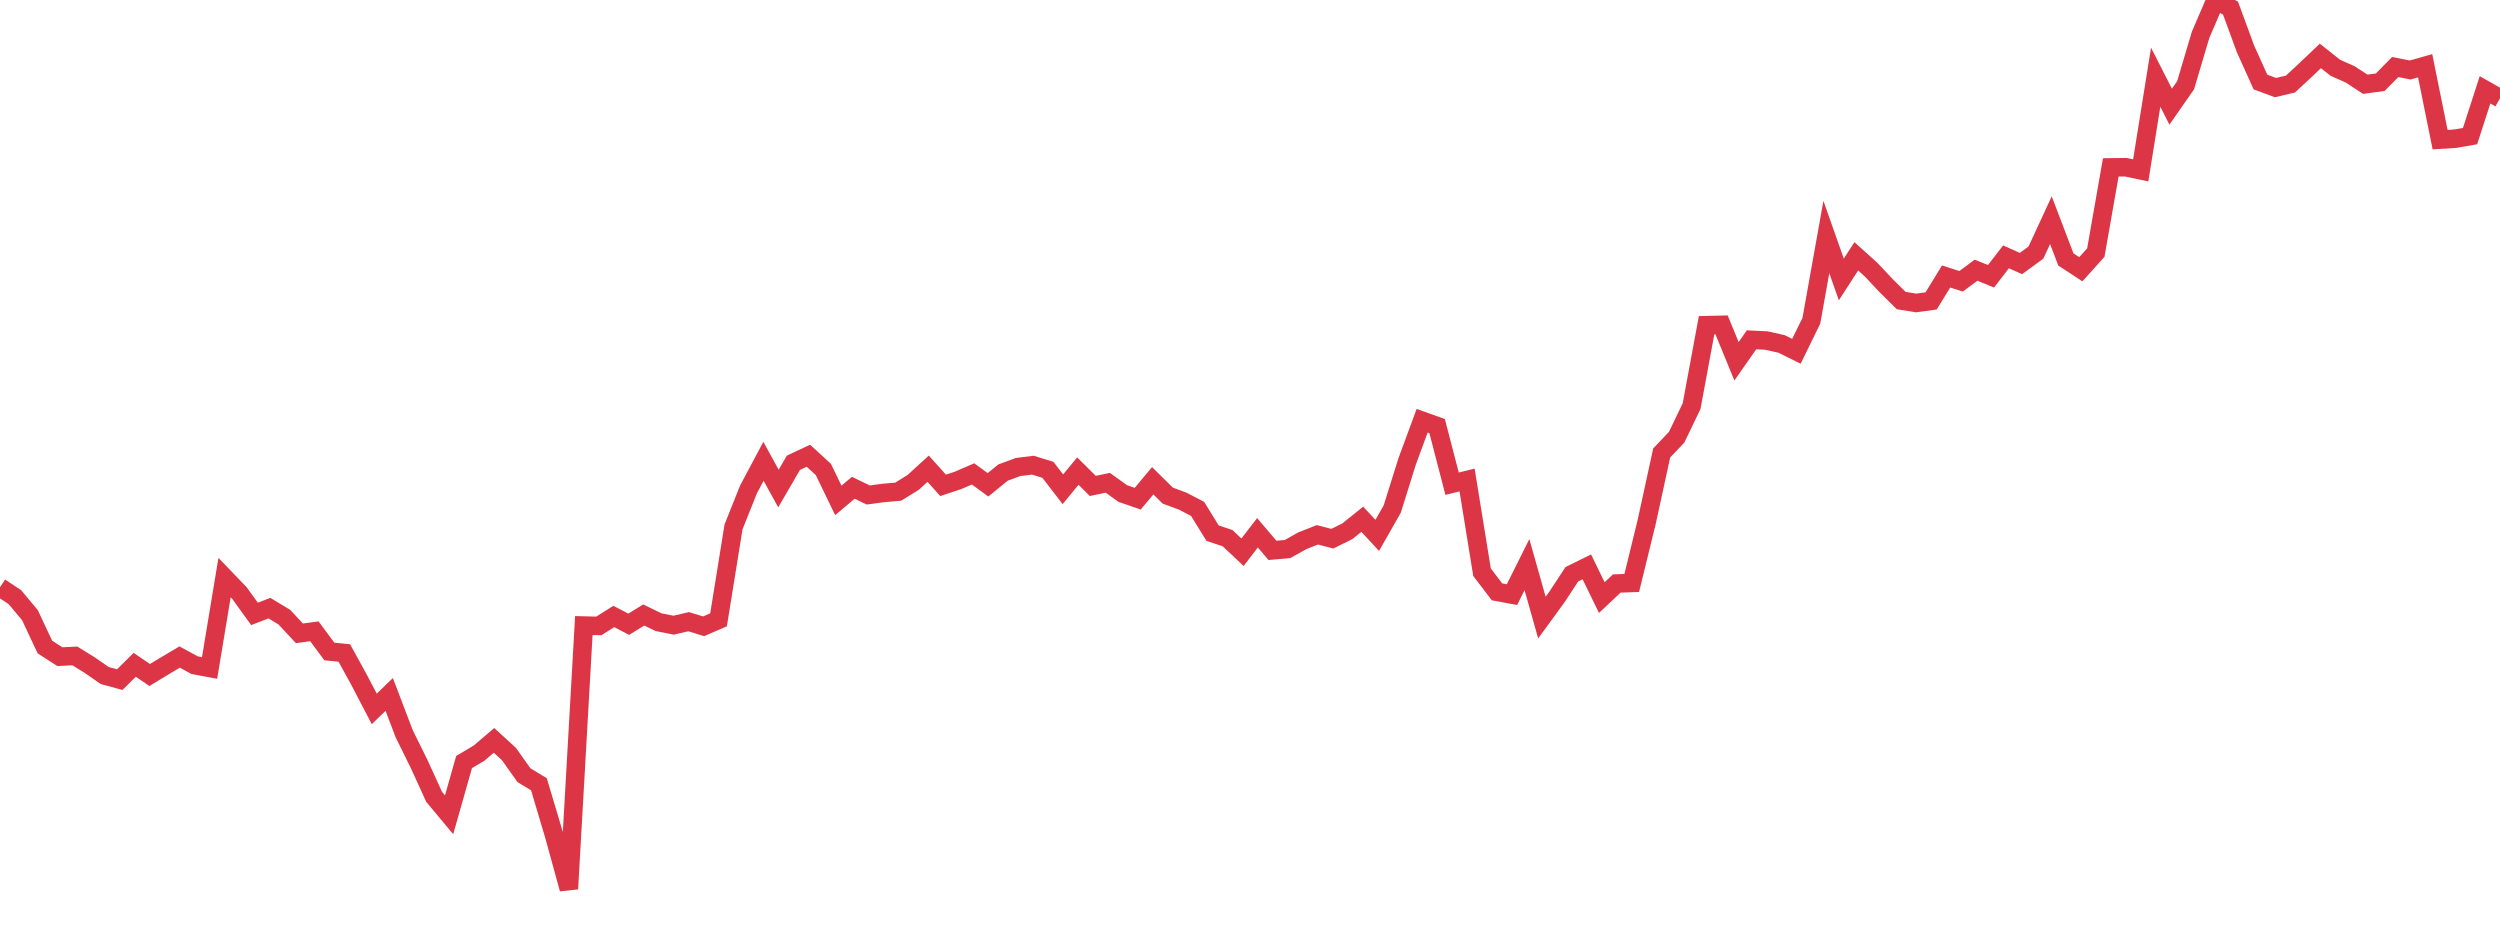 <?xml version="1.0" standalone="no"?>
<!DOCTYPE svg PUBLIC "-//W3C//DTD SVG 1.1//EN" "http://www.w3.org/Graphics/SVG/1.1/DTD/svg11.dtd">
<svg width="135" height="50" viewBox="0 0 135 50" preserveAspectRatio="none" class="sparkline" xmlns="http://www.w3.org/2000/svg"
xmlns:xlink="http://www.w3.org/1999/xlink"><path  class="sparkline--line" d="M 0 31.71 L 0 31.71 L 0.808 32.25 L 1.617 33.22 L 2.425 34.94 L 3.234 35.46 L 4.042 35.42 L 4.85 35.92 L 5.659 36.48 L 6.467 36.7 L 7.275 35.9 L 8.084 36.45 L 8.892 35.96 L 9.701 35.48 L 10.509 35.92 L 11.317 36.07 L 12.126 31.19 L 12.934 32.03 L 13.743 33.15 L 14.551 32.84 L 15.359 33.33 L 16.168 34.2 L 16.976 34.09 L 17.784 35.18 L 18.593 35.26 L 19.401 36.73 L 20.21 38.28 L 21.018 37.5 L 21.826 39.62 L 22.635 41.26 L 23.443 43.03 L 24.251 44 L 25.06 41.15 L 25.868 40.67 L 26.677 39.98 L 27.485 40.72 L 28.293 41.86 L 29.102 42.35 L 29.91 45.06 L 30.719 48 L 31.527 33.78 L 32.335 33.8 L 33.144 33.29 L 33.952 33.71 L 34.76 33.21 L 35.569 33.6 L 36.377 33.76 L 37.186 33.57 L 37.994 33.82 L 38.802 33.47 L 39.611 28.45 L 40.419 26.43 L 41.228 24.91 L 42.036 26.38 L 42.844 24.99 L 43.653 24.61 L 44.461 25.35 L 45.269 27.02 L 46.078 26.34 L 46.886 26.73 L 47.695 26.62 L 48.503 26.55 L 49.311 26.05 L 50.12 25.31 L 50.928 26.21 L 51.737 25.94 L 52.545 25.59 L 53.353 26.18 L 54.162 25.52 L 54.97 25.22 L 55.778 25.12 L 56.587 25.37 L 57.395 26.42 L 58.204 25.44 L 59.012 26.24 L 59.82 26.07 L 60.629 26.65 L 61.437 26.93 L 62.246 25.96 L 63.054 26.76 L 63.862 27.06 L 64.671 27.48 L 65.479 28.79 L 66.287 29.06 L 67.096 29.82 L 67.904 28.77 L 68.713 29.72 L 69.521 29.65 L 70.329 29.2 L 71.138 28.88 L 71.946 29.09 L 72.754 28.69 L 73.563 28.04 L 74.371 28.91 L 75.18 27.49 L 75.988 24.91 L 76.796 22.72 L 77.605 23.01 L 78.413 26.12 L 79.222 25.92 L 80.03 30.9 L 80.838 31.96 L 81.647 32.11 L 82.455 30.49 L 83.263 33.35 L 84.072 32.24 L 84.88 31.01 L 85.689 30.61 L 86.497 32.27 L 87.305 31.51 L 88.114 31.48 L 88.922 28.18 L 89.731 24.46 L 90.539 23.61 L 91.347 21.93 L 92.156 17.56 L 92.964 17.54 L 93.772 19.51 L 94.581 18.35 L 95.389 18.39 L 96.198 18.57 L 97.006 18.97 L 97.814 17.32 L 98.623 12.8 L 99.431 15.09 L 100.24 13.84 L 101.048 14.57 L 101.856 15.43 L 102.665 16.23 L 103.473 16.36 L 104.281 16.25 L 105.09 14.93 L 105.898 15.19 L 106.707 14.59 L 107.515 14.92 L 108.323 13.87 L 109.132 14.23 L 109.94 13.64 L 110.749 11.89 L 111.557 14.01 L 112.365 14.54 L 113.174 13.64 L 113.982 9.04 L 114.79 9.03 L 115.599 9.2 L 116.407 4.17 L 117.216 5.76 L 118.024 4.6 L 118.832 1.88 L 119.641 0 L 120.449 0.44 L 121.257 2.64 L 122.066 4.43 L 122.874 4.73 L 123.683 4.54 L 124.491 3.79 L 125.299 3.02 L 126.108 3.66 L 126.916 4.02 L 127.725 4.55 L 128.533 4.44 L 129.341 3.62 L 130.15 3.78 L 130.958 3.55 L 131.766 7.54 L 132.575 7.49 L 133.383 7.35 L 134.192 4.85 L 135 5.31" fill="none" stroke-width="1" stroke="#dc3545"></path></svg>
